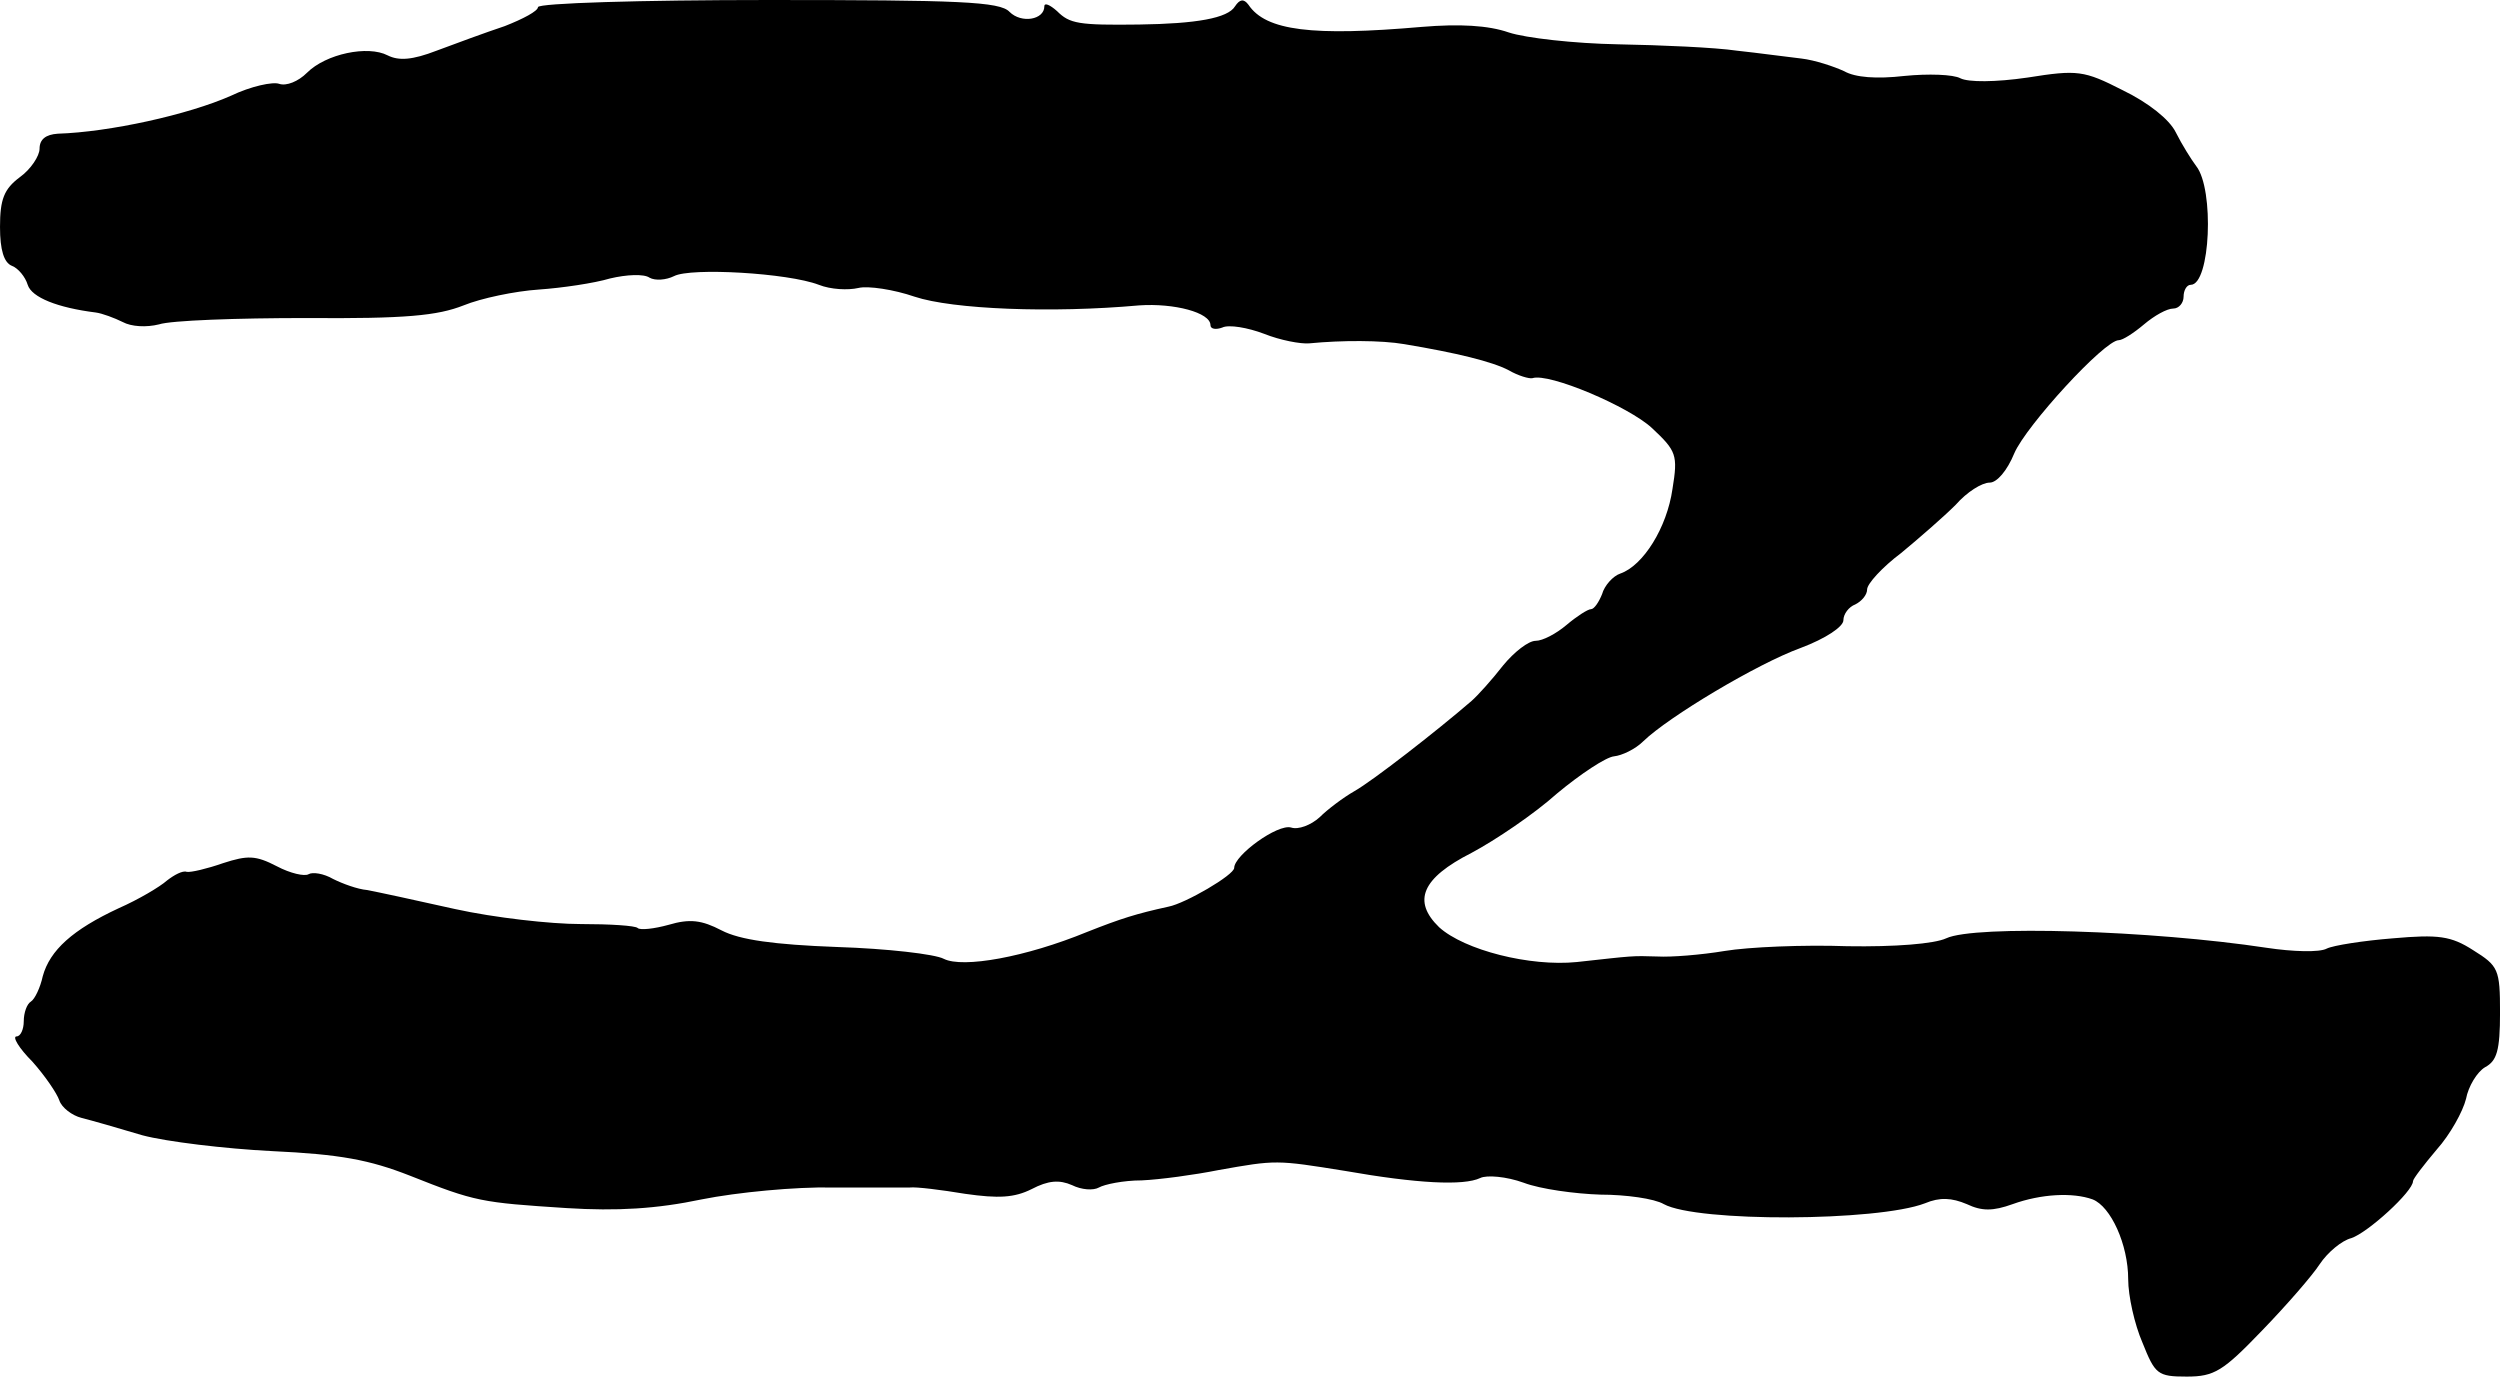 <?xml version="1.0" standalone="no"?>
<!DOCTYPE svg PUBLIC "-//W3C//DTD SVG 20010904//EN"
 "http://www.w3.org/TR/2001/REC-SVG-20010904/DTD/svg10.dtd">
<svg version="1.0" xmlns="http://www.w3.org/2000/svg"
 width="316pt" height="174pt" viewBox="0 0 316 174"
 preserveAspectRatio="xMidYMid meet">
<g transform="translate(0,174) scale(0.1,-0.1)"
fill="#000000" stroke="none">
<path d="M680 1731 c0 -5 -19 -15 -42 -24 -24 -8 -62 -22 -86 -31 -31 -12 -48
-13 -62 -6 -25 13 -78 2 -102 -22 -11 -11 -26 -17 -35 -14 -8 3 -36 -3 -61
-15 -54 -24 -154 -46 -219 -48 -15 -1 -23 -7 -23 -19 0 -9 -11 -26 -25 -36
-20 -15 -25 -28 -25 -63 0 -29 5 -45 15 -49 8 -3 17 -14 20 -24 5 -16 38 -29
86 -35 8 -1 24 -7 34 -12 11 -6 30 -7 46 -3 15 5 99 8 186 8 126 -1 166 3 199
16 22 9 65 18 95 20 29 2 70 8 90 14 21 5 43 6 50 1 7 -4 21 -3 31 2 21 11
144 4 183 -11 15 -6 37 -7 50 -4 12 3 45 -2 71 -11 48 -16 173 -21 284 -11 44
3 90 -9 90 -25 0 -5 7 -6 15 -3 8 4 32 0 53 -8 20 -8 46 -13 57 -12 41 4 91 4
120 -1 66 -11 111 -22 132 -33 12 -7 26 -11 30 -10 21 7 122 -36 151 -63 31
-29 33 -34 26 -77 -7 -49 -37 -97 -66 -107 -9 -3 -20 -15 -23 -26 -4 -10 -10
-19 -14 -19 -4 0 -18 -9 -31 -20 -13 -11 -30 -20 -39 -20 -9 0 -27 -14 -41
-31 -14 -18 -32 -38 -40 -45 -44 -38 -125 -101 -148 -114 -14 -8 -34 -23 -44
-33 -11 -10 -27 -16 -36 -13 -17 5 -72 -35 -72 -51 0 -9 -62 -45 -83 -49 -41
-9 -60 -15 -103 -32 -78 -32 -157 -46 -181 -34 -11 6 -72 13 -135 15 -80 3
-123 9 -146 21 -25 13 -40 15 -67 7 -18 -5 -36 -7 -39 -4 -3 3 -35 5 -72 5
-38 0 -109 8 -159 19 -49 11 -100 22 -111 24 -12 1 -31 8 -43 14 -12 7 -26 9
-31 6 -5 -3 -23 1 -40 10 -27 14 -37 14 -68 4 -20 -7 -41 -12 -46 -11 -5 2
-16 -4 -25 -11 -9 -8 -36 -24 -61 -35 -58 -27 -87 -53 -96 -86 -3 -14 -10 -29
-15 -32 -5 -3 -9 -14 -9 -25 0 -10 -4 -19 -9 -19 -6 0 3 -15 20 -32 16 -18 31
-40 34 -49 3 -9 16 -19 28 -22 12 -3 47 -13 77 -22 30 -8 104 -17 164 -20 86
-4 123 -11 174 -31 83 -33 90 -34 198 -41 64 -4 114 -1 171 11 45 9 119 16
165 15 46 0 90 0 98 0 8 1 40 -3 70 -8 42 -6 62 -5 84 6 21 11 35 12 51 5 12
-6 27 -7 34 -3 7 4 31 9 54 9 23 1 67 7 97 13 73 13 73 13 160 -1 91 -16 150
-19 171 -9 8 4 33 2 55 -6 21 -8 65 -14 97 -15 32 0 68 -5 80 -12 42 -23 270
-22 330 1 19 8 34 7 53 -1 19 -9 33 -9 58 0 36 13 76 15 101 6 23 -9 45 -57
45 -101 0 -21 8 -57 18 -80 16 -40 19 -43 56 -43 35 0 46 7 95 58 31 32 64 70
73 84 10 15 28 30 40 33 21 7 78 59 78 72 0 3 14 21 30 40 17 19 33 48 37 64
3 16 14 34 24 40 15 8 19 21 19 69 0 55 -2 59 -34 79 -28 18 -44 20 -101 15
-38 -3 -76 -9 -84 -13 -9 -5 -43 -4 -76 1 -145 22 -369 29 -405 12 -15 -7 -65
-11 -125 -10 -55 2 -125 -1 -155 -6 -30 -5 -68 -8 -85 -7 -33 1 -29 1 -102 -7
-59 -6 -142 15 -174 44 -34 33 -22 62 41 94 30 16 79 49 108 75 30 25 62 46
72 47 10 1 27 9 37 19 32 31 144 98 199 118 32 12 54 27 54 35 0 8 7 17 15 20
8 4 15 12 15 19 0 7 19 28 43 46 23 19 54 46 69 61 14 16 33 28 43 28 9 0 22
15 31 37 15 35 114 143 132 143 5 0 19 9 32 20 13 11 29 20 37 20 7 0 13 7 13
15 0 8 4 15 9 15 25 0 30 121 7 150 -6 8 -18 27 -26 43 -8 16 -34 37 -67 53
-49 25 -57 26 -120 16 -41 -6 -75 -6 -85 -1 -9 5 -41 6 -71 3 -35 -4 -62 -2
-76 6 -13 6 -37 14 -54 16 -18 2 -54 7 -82 10 -27 4 -95 7 -150 8 -55 1 -117
8 -138 15 -26 9 -62 11 -110 7 -138 -12 -197 -5 -219 28 -6 8 -11 7 -17 -2 -9
-15 -49 -22 -121 -23 -77 -1 -88 1 -104 17 -9 8 -16 11 -16 6 0 -17 -29 -22
-44 -7 -12 13 -64 15 -305 15 -161 0 -291 -4 -291 -9z"/>
</g>
</svg>
